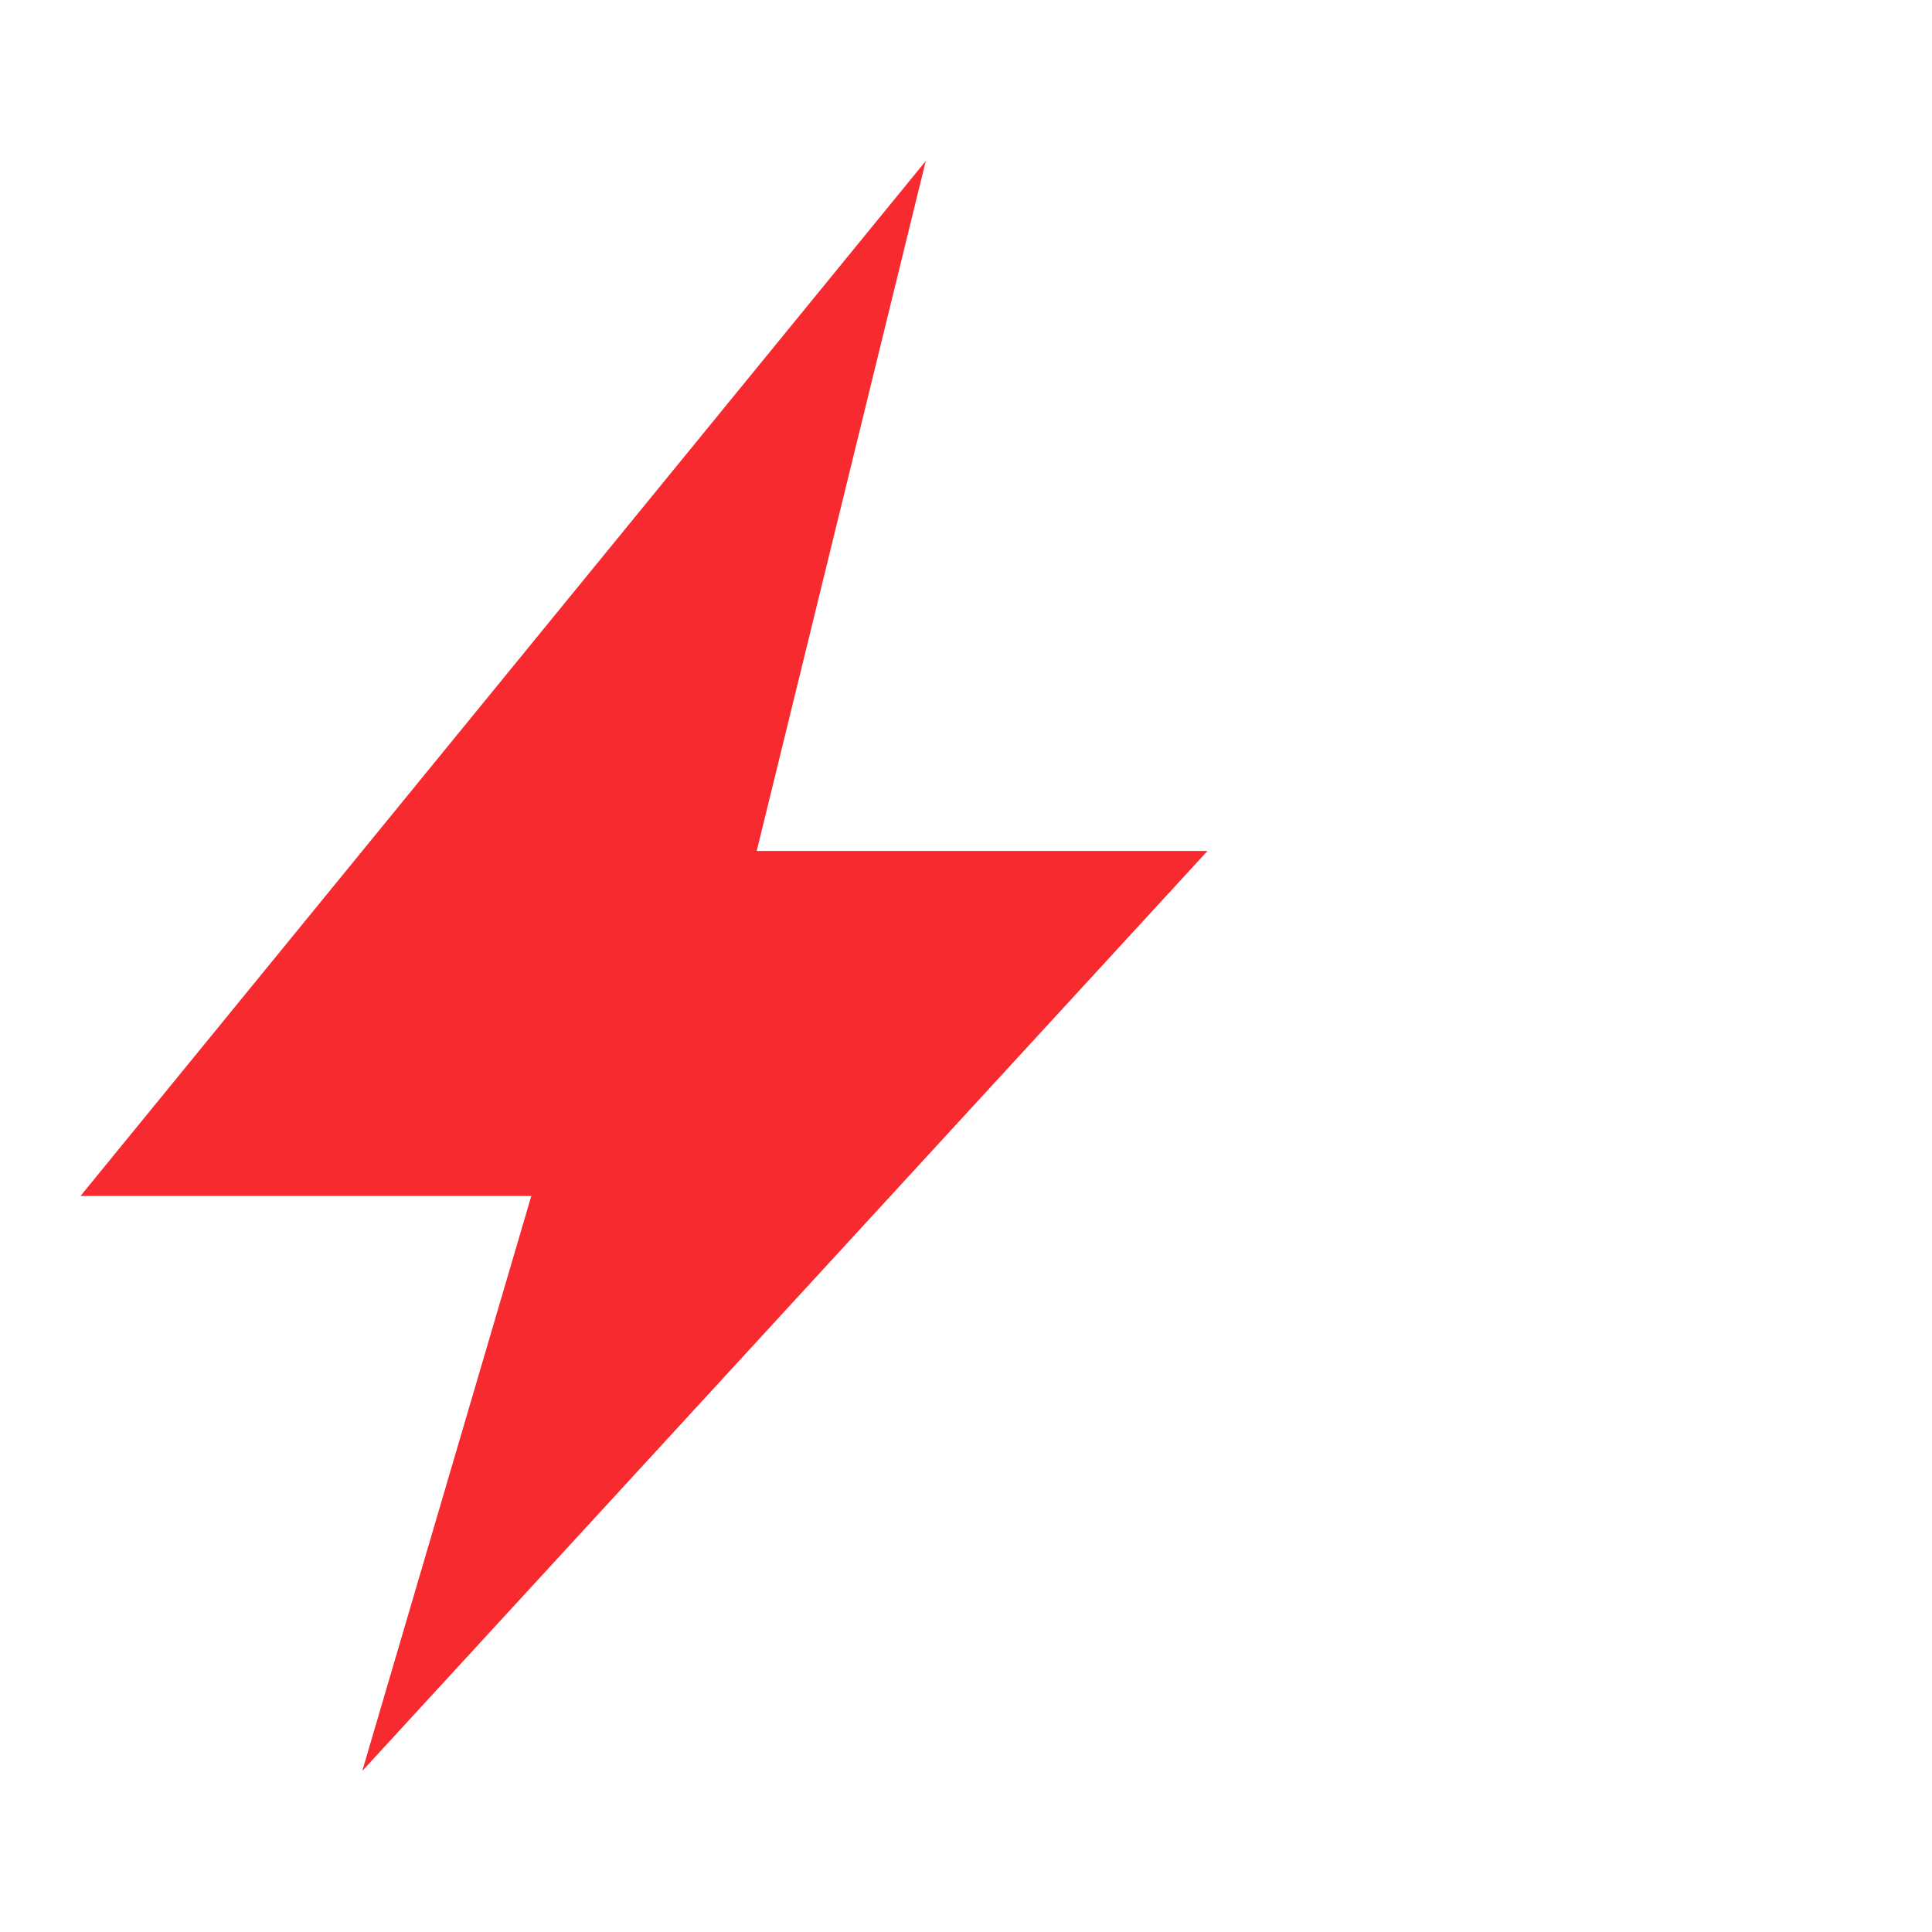 <svg width="24" height="24" viewBox="0 0 24 24" fill="none" xmlns="http://www.w3.org/2000/svg">
<path fill-rule="evenodd" clip-rule="evenodd" d="M11.5 2L1 14.857H6.6L4.5 22L15 10.571H9.4L11.5 2Z" fill="#F72A30"/>
</svg>
